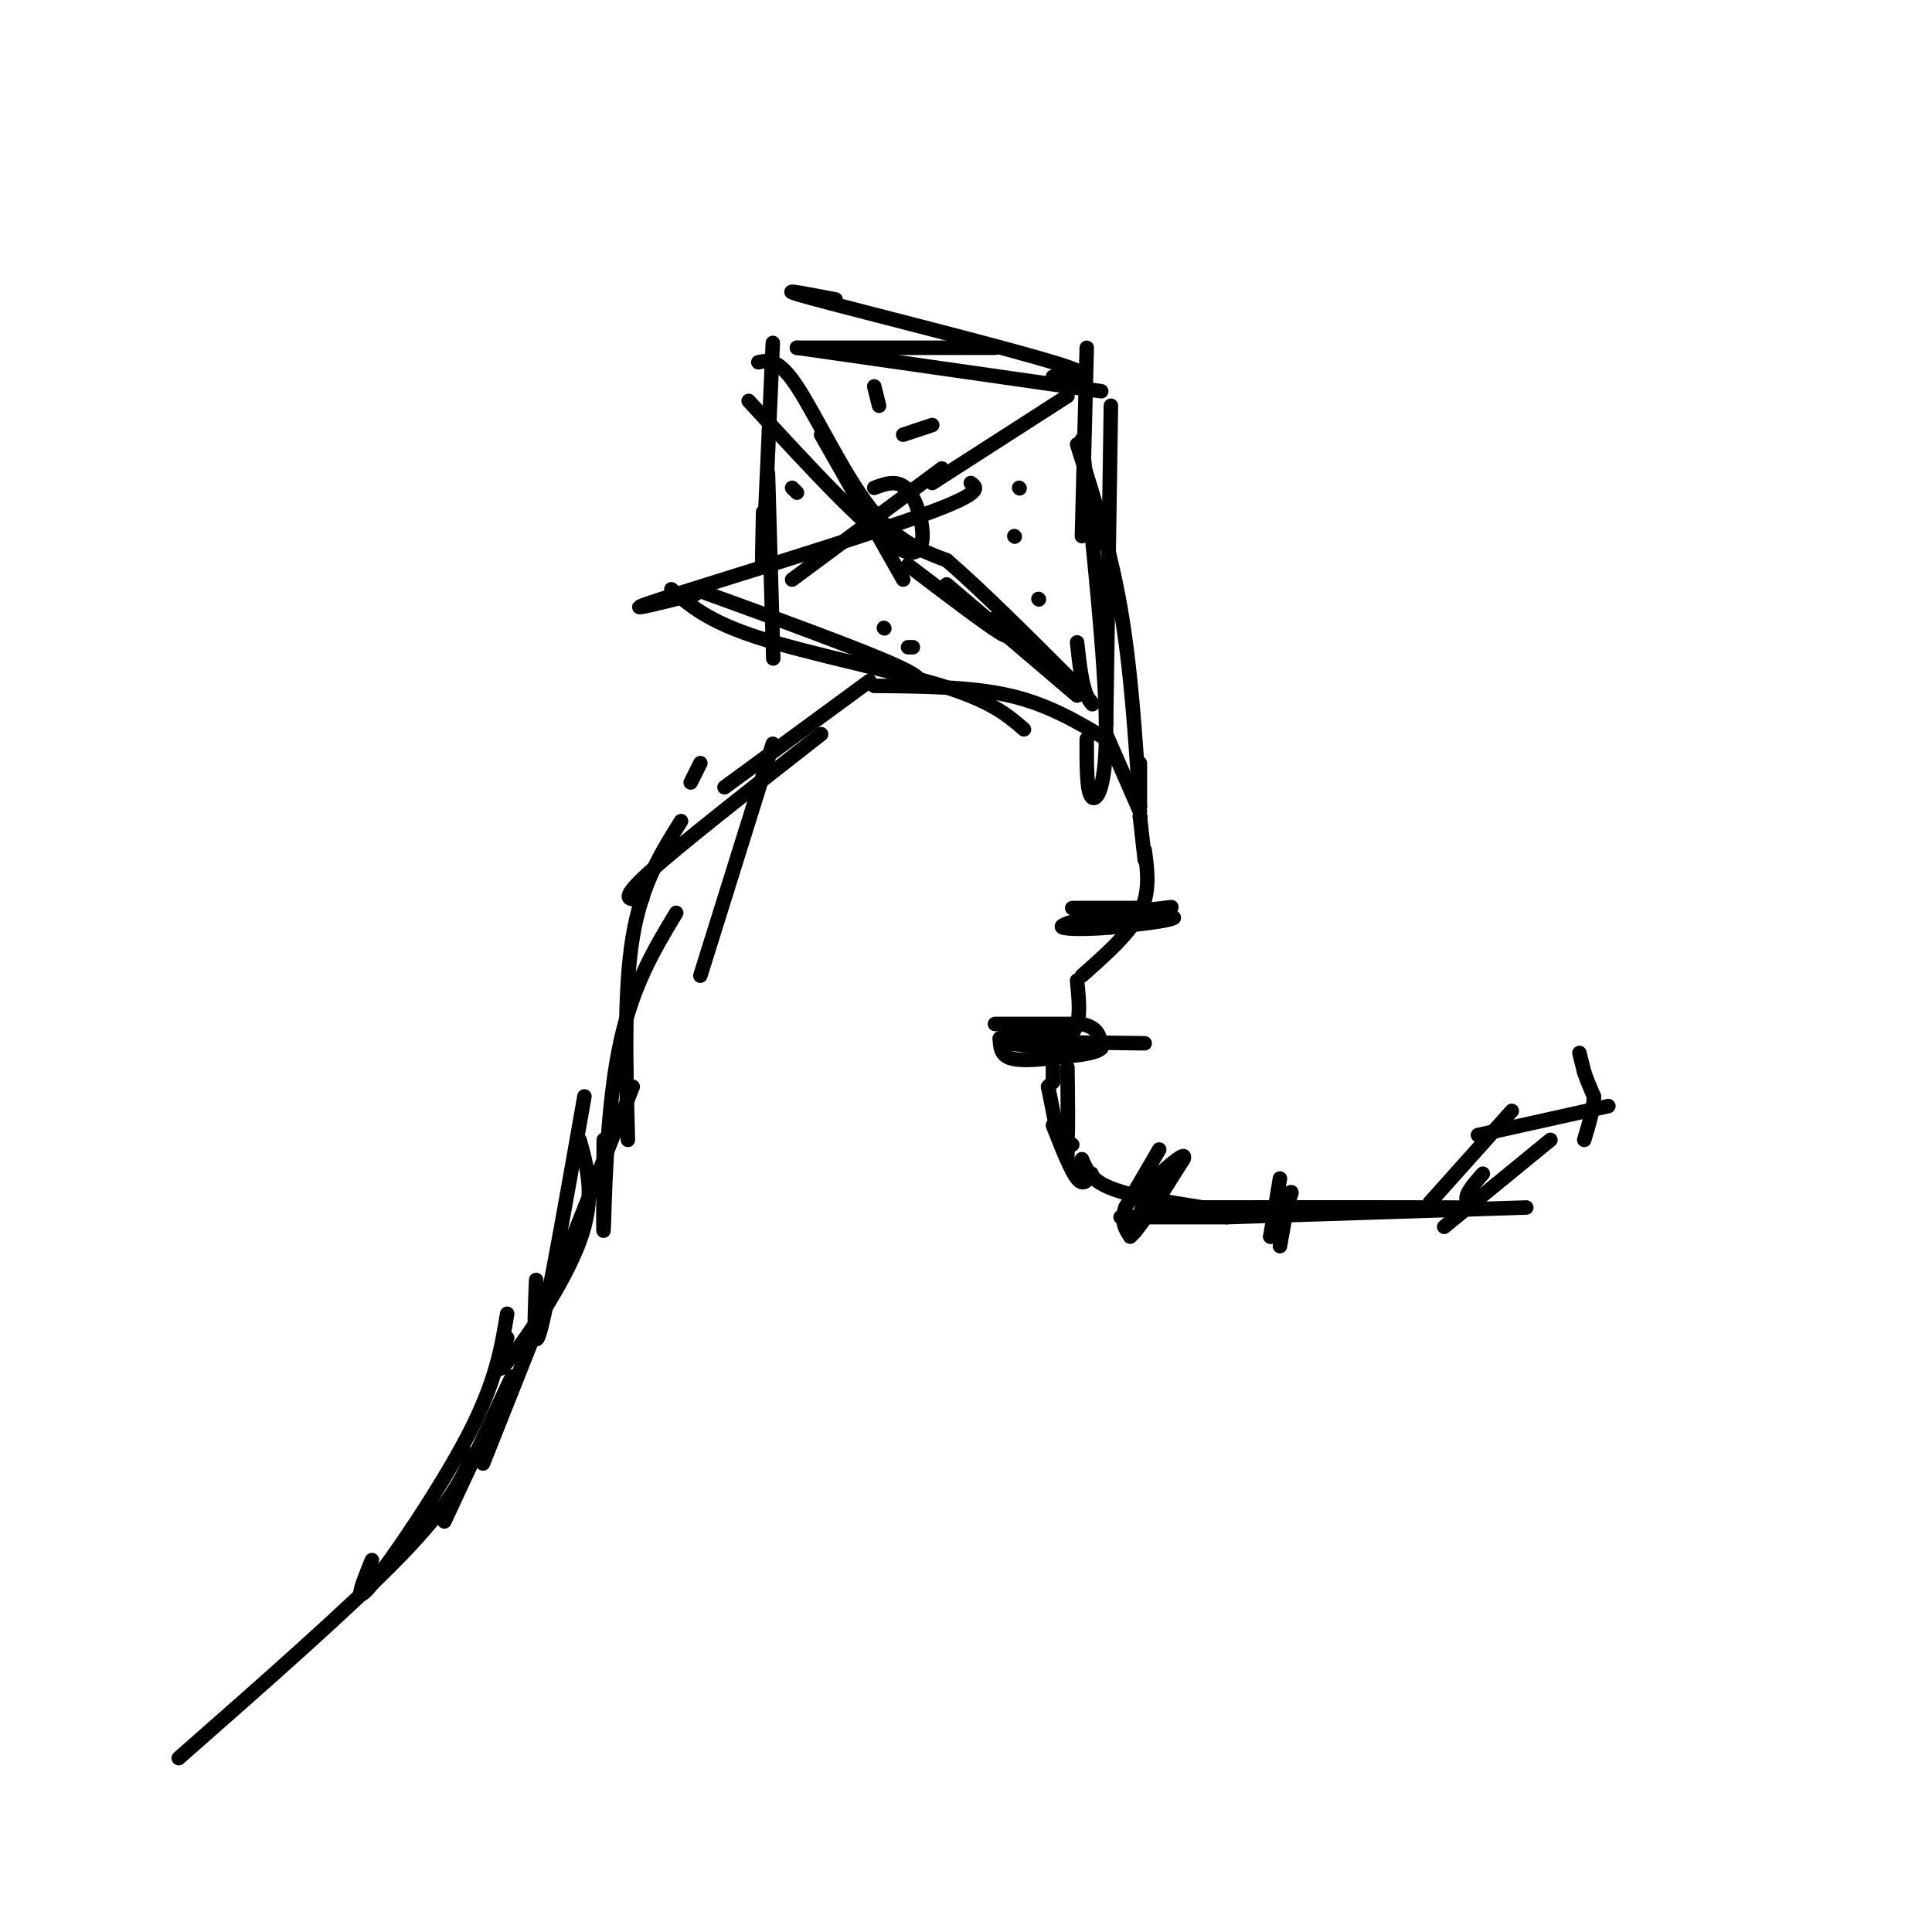 <svg viewBox='0 0 400 400' version='1.1' xmlns='http://www.w3.org/2000/svg' xmlns:xlink='http://www.w3.org/1999/xlink'><g fill='none' stroke='#000000' stroke-width='3' stroke-linecap='round' stroke-linejoin='round'><path d='M180,141c0.000,0.000 -30.000,22.000 -30,22'/><path d='M160,154c0.000,0.000 -15.000,48.000 -15,48'/><path d='M140,189c-4.733,7.844 -9.467,15.689 -12,29c-2.533,13.311 -2.867,32.089 -3,36c-0.133,3.911 -0.067,-7.044 0,-18'/><path d='M121,227c-3.667,20.833 -7.333,41.667 -9,48c-1.667,6.333 -1.333,-1.833 -1,-10'/><path d='M106,285c0.000,0.000 -14.000,30.000 -14,30'/><path d='M120,236c1.667,5.978 3.333,11.956 0,21c-3.333,9.044 -11.667,21.156 -15,25c-3.333,3.844 -1.667,-0.578 0,-5'/><path d='M105,272c-1.156,7.000 -2.311,14.000 -8,25c-5.689,11.000 -15.911,26.000 -20,31c-4.089,5.000 -2.044,0.000 0,-5'/><path d='M98,301c-2.417,5.250 -4.833,10.500 -15,21c-10.167,10.500 -28.083,26.250 -46,42'/><path d='M100,303c0.000,0.000 31.000,-78.000 31,-78'/><path d='M130,236c-0.417,-15.500 -0.833,-31.000 1,-42c1.833,-11.000 5.917,-17.500 10,-24'/><path d='M143,162c0.000,0.000 2.000,-4.000 2,-4'/><path d='M133,186c-2.583,0.333 -5.167,0.667 1,-5c6.167,-5.667 21.083,-17.333 36,-29'/><path d='M144,122c17.417,6.333 34.833,12.667 42,16c7.167,3.333 4.083,3.667 1,4'/><path d='M139,122c3.756,3.311 7.511,6.622 18,10c10.489,3.378 27.711,6.822 38,10c10.289,3.178 13.644,6.089 17,9'/><path d='M181,142c10.000,0.083 20.000,0.167 28,2c8.000,1.833 14.000,5.417 20,9'/><path d='M229,150c0.000,0.000 1.000,-66.000 1,-66'/><path d='M224,111c0.000,0.000 1.000,-39.000 1,-39'/><path d='M224,91c2.422,22.978 4.844,45.956 5,59c0.156,13.044 -1.956,16.156 -3,15c-1.044,-1.156 -1.022,-6.578 -1,-12'/><path d='M223,92c3.417,10.750 6.833,21.500 9,34c2.167,12.500 3.083,26.750 4,41'/><path d='M236,167c0.000,0.000 0.000,-9.000 0,-9'/><path d='M218,78c5.533,0.178 11.067,0.356 0,-3c-11.067,-3.356 -38.733,-10.244 -49,-13c-10.267,-2.756 -3.133,-1.378 4,0'/><path d='M228,81c0.000,0.000 -63.000,-9.000 -63,-9'/><path d='M206,72c0.000,0.000 -41.000,0.000 -41,0'/><path d='M160,71c-0.833,19.083 -1.667,38.167 -2,44c-0.333,5.833 -0.167,-1.583 0,-9'/><path d='M159,98c0.000,0.000 1.000,35.000 1,35'/><path d='M160,133c0.167,5.833 0.083,2.917 0,0'/><path d='M157,75c2.067,-0.422 4.133,-0.844 8,5c3.867,5.844 9.533,17.956 15,25c5.467,7.044 10.733,9.022 16,11'/><path d='M196,116c7.167,6.167 17.083,16.083 27,26'/><path d='M223,142c4.733,4.978 3.067,4.422 2,2c-1.067,-2.422 -1.533,-6.711 -2,-11'/><path d='M221,82c0.000,0.000 -28.000,18.000 -28,18'/><path d='M201,100c1.400,1.044 2.800,2.089 -11,7c-13.800,4.911 -42.800,13.689 -53,17c-10.200,3.311 -1.600,1.156 7,-1'/><path d='M195,97c0.000,0.000 -31.000,23.000 -31,23'/><path d='M155,83c13.111,14.267 26.222,28.533 32,31c5.778,2.467 4.222,-6.867 2,-11c-2.222,-4.133 -5.111,-3.067 -8,-2'/><path d='M170,90c0.000,0.000 17.000,30.000 17,30'/><path d='M188,117c8.000,6.083 16.000,12.167 19,14c3.000,1.833 1.000,-0.583 -1,-3'/><path d='M196,121c0.000,0.000 27.000,23.000 27,23'/><path d='M210,111c0.000,0.000 0.100,0.100 0.1,0.1'/><path d='M211,101c0.000,0.000 0.100,0.100 0.1,0.1'/><path d='M215,124c0.000,0.000 0.100,0.100 0.1,0.1'/><path d='M183,130c0.000,0.000 0.100,0.100 0.1,0.1'/><path d='M188,134c0.000,0.000 1.000,0.000 1,0'/><path d='M164,101c0.000,0.000 1.000,1.000 1,1'/><path d='M187,90c0.000,0.000 6.000,-2.000 6,-2'/><path d='M181,80c0.000,0.000 1.000,4.000 1,4'/><path d='M229,152c0.000,0.000 7.000,16.000 7,16'/><path d='M236,169c0.000,0.000 0.100,0.100 0.1,0.1'/><path d='M236,169c0.000,0.000 1.000,9.000 1,9'/><path d='M237,176c0.583,4.333 1.167,8.667 -1,13c-2.167,4.333 -7.083,8.667 -12,13'/><path d='M223,203c0.333,3.417 0.667,6.833 0,9c-0.667,2.167 -2.333,3.083 -4,4'/><path d='M218,213c0.000,0.000 0.000,11.000 0,11'/><path d='M218,224c0.000,0.000 -1.000,1.000 -1,1'/><path d='M217,225c0.000,0.000 2.000,10.000 2,10'/><path d='M220,236c0.000,0.000 2.000,1.000 2,1'/><path d='M221,238c0.000,0.000 0.000,2.000 0,2'/><path d='M221,221c0.083,6.500 0.167,13.000 0,15c-0.167,2.000 -0.583,-0.500 -1,-3'/><path d='M218,233c1.833,4.667 3.667,9.333 5,11c1.333,1.667 2.167,0.333 3,-1'/><path d='M224,240c0.917,2.167 1.833,4.333 6,6c4.167,1.667 11.583,2.833 19,4'/><path d='M232,252c0.000,0.000 22.000,0.000 22,0'/><path d='M254,252c0.000,0.000 62.000,-2.000 62,-2'/><path d='M269,250c-17.298,0.006 -34.595,0.012 -27,0c7.595,-0.012 40.083,-0.042 54,0c13.917,0.042 9.262,0.155 8,-1c-1.262,-1.155 0.869,-3.577 3,-6'/><path d='M299,254c0.000,0.000 22.000,-18.000 22,-18'/><path d='M296,249c0.000,0.000 17.000,-19.000 17,-19'/><path d='M306,235c0.000,0.000 27.000,-6.000 27,-6'/><path d='M222,188c0.000,0.000 13.000,0.000 13,0'/><path d='M235,188c3.500,0.333 5.750,1.167 8,2'/><path d='M243,190c-0.833,0.667 -6.917,1.333 -13,2'/><path d='M230,192c-4.467,0.400 -9.133,0.400 -10,0c-0.867,-0.400 2.067,-1.200 5,-2'/><path d='M225,190c3.500,-0.667 9.750,-1.333 16,-2'/><path d='M241,188c2.667,-0.333 1.333,-0.167 0,0'/><path d='M206,212c0.000,0.000 18.000,0.000 18,0'/><path d='M224,212c3.667,0.833 3.833,2.917 4,5'/><path d='M228,217c-1.000,1.167 -5.500,1.583 -10,2'/><path d='M218,219c-3.467,0.489 -7.133,0.711 -9,0c-1.867,-0.711 -1.933,-2.356 -2,-4'/><path d='M207,215c1.667,-0.833 6.833,-0.917 12,-1'/><path d='M224,218c0.000,0.000 -15.000,-2.000 -15,-2'/><path d='M209,216c2.167,-0.333 15.083,-0.167 28,0'/><path d='M240,238c0.000,0.000 -7.000,12.000 -7,12'/><path d='M233,250c-1.000,3.000 0.000,4.500 1,6'/><path d='M234,256c2.000,-1.667 6.500,-8.833 11,-16'/><path d='M245,240c0.833,-2.000 -2.583,1.000 -6,4'/><path d='M239,244c-1.667,2.500 -2.833,6.750 -4,11'/><path d='M265,244c0.000,0.000 -2.000,12.000 -2,12'/><path d='M263,256c0.333,0.667 2.167,-3.667 4,-8'/><path d='M267,248c0.667,-1.500 0.333,-1.250 0,-1'/><path d='M267,247c-0.333,1.667 -1.167,6.333 -2,11'/><path d='M327,218c0.000,0.000 1.000,4.000 1,4'/><path d='M328,222c0.500,1.500 1.250,3.250 2,5'/><path d='M330,227c0.000,2.333 -1.000,5.667 -2,9'/></g>
</svg>